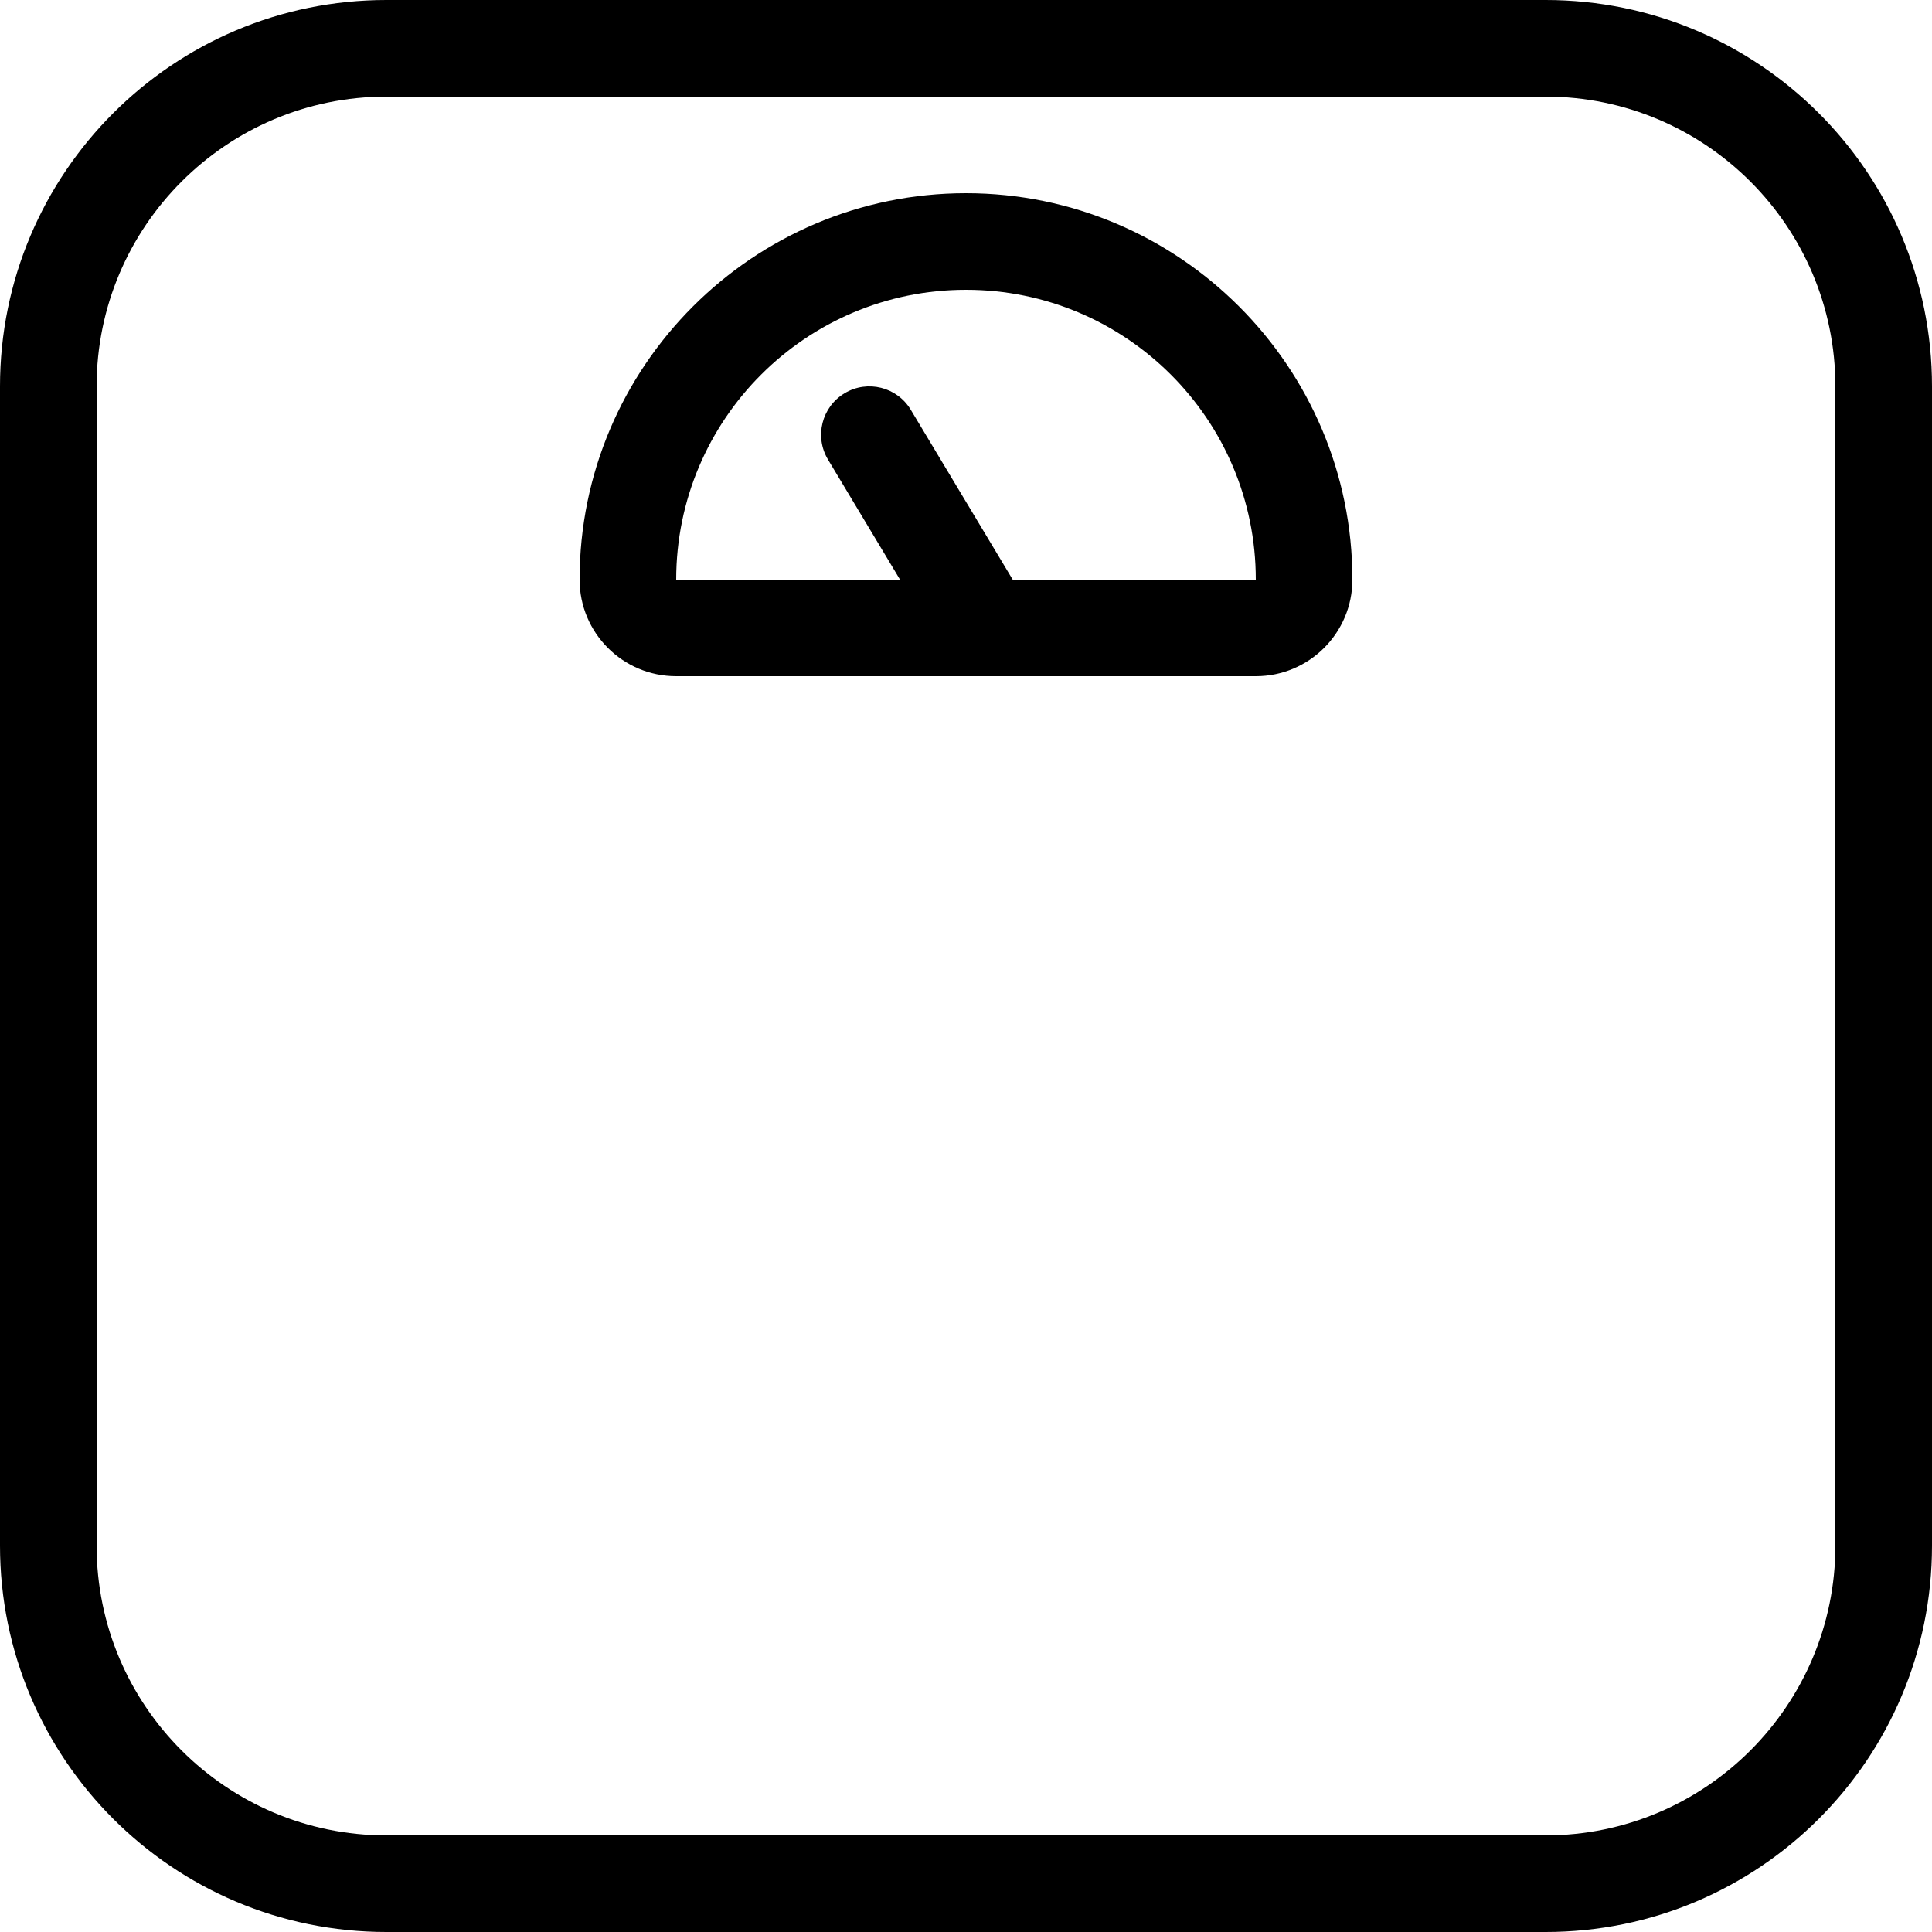 <?xml version="1.0" encoding="iso-8859-1"?>
<!-- Uploaded to: SVG Repo, www.svgrepo.com, Generator: SVG Repo Mixer Tools -->
<svg fill="#000000" height="800px" width="800px" version="1.1" id="Layer_1" xmlns="http://www.w3.org/2000/svg" xmlns:xlink="http://www.w3.org/1999/xlink" 
	 viewBox="0 0 512 512" xml:space="preserve">
<g>
	<g>
		<path d="M409.6,0H102.4C45.85,0,0,45.841,0,102.4v307.2C0,466.15,45.85,512,102.4,512h307.2c56.559,0,102.4-45.85,102.4-102.4
			V102.4C512,45.841,466.159,0,409.6,0z M486.4,409.6c0,42.351-34.449,76.8-76.8,76.8H102.4c-42.351,0-76.8-34.449-76.8-76.8V102.4
			c0-42.351,34.449-76.8,76.8-76.8h307.2c42.351,0,76.8,34.449,76.8,76.8V409.6z"/>
	</g>
</g>
<g>
	<g>
		<path d="M256,51.2c-56.465,0-102.4,45.935-102.4,102.4c0,14.14,11.46,25.6,25.6,25.6h153.6c14.14,0,25.6-11.46,25.6-25.6
			C358.4,97.135,312.465,51.2,256,51.2z M268.373,153.6l-26.999-44.988c-3.627-6.059-11.503-8.038-17.562-4.386
			c-6.059,3.635-8.021,11.503-4.386,17.562l19.089,31.812H179.2c0-42.419,34.381-76.8,76.8-76.8c42.419,0,76.8,34.381,76.8,76.8
			H268.373z"/>
	</g>
</g>
</svg>